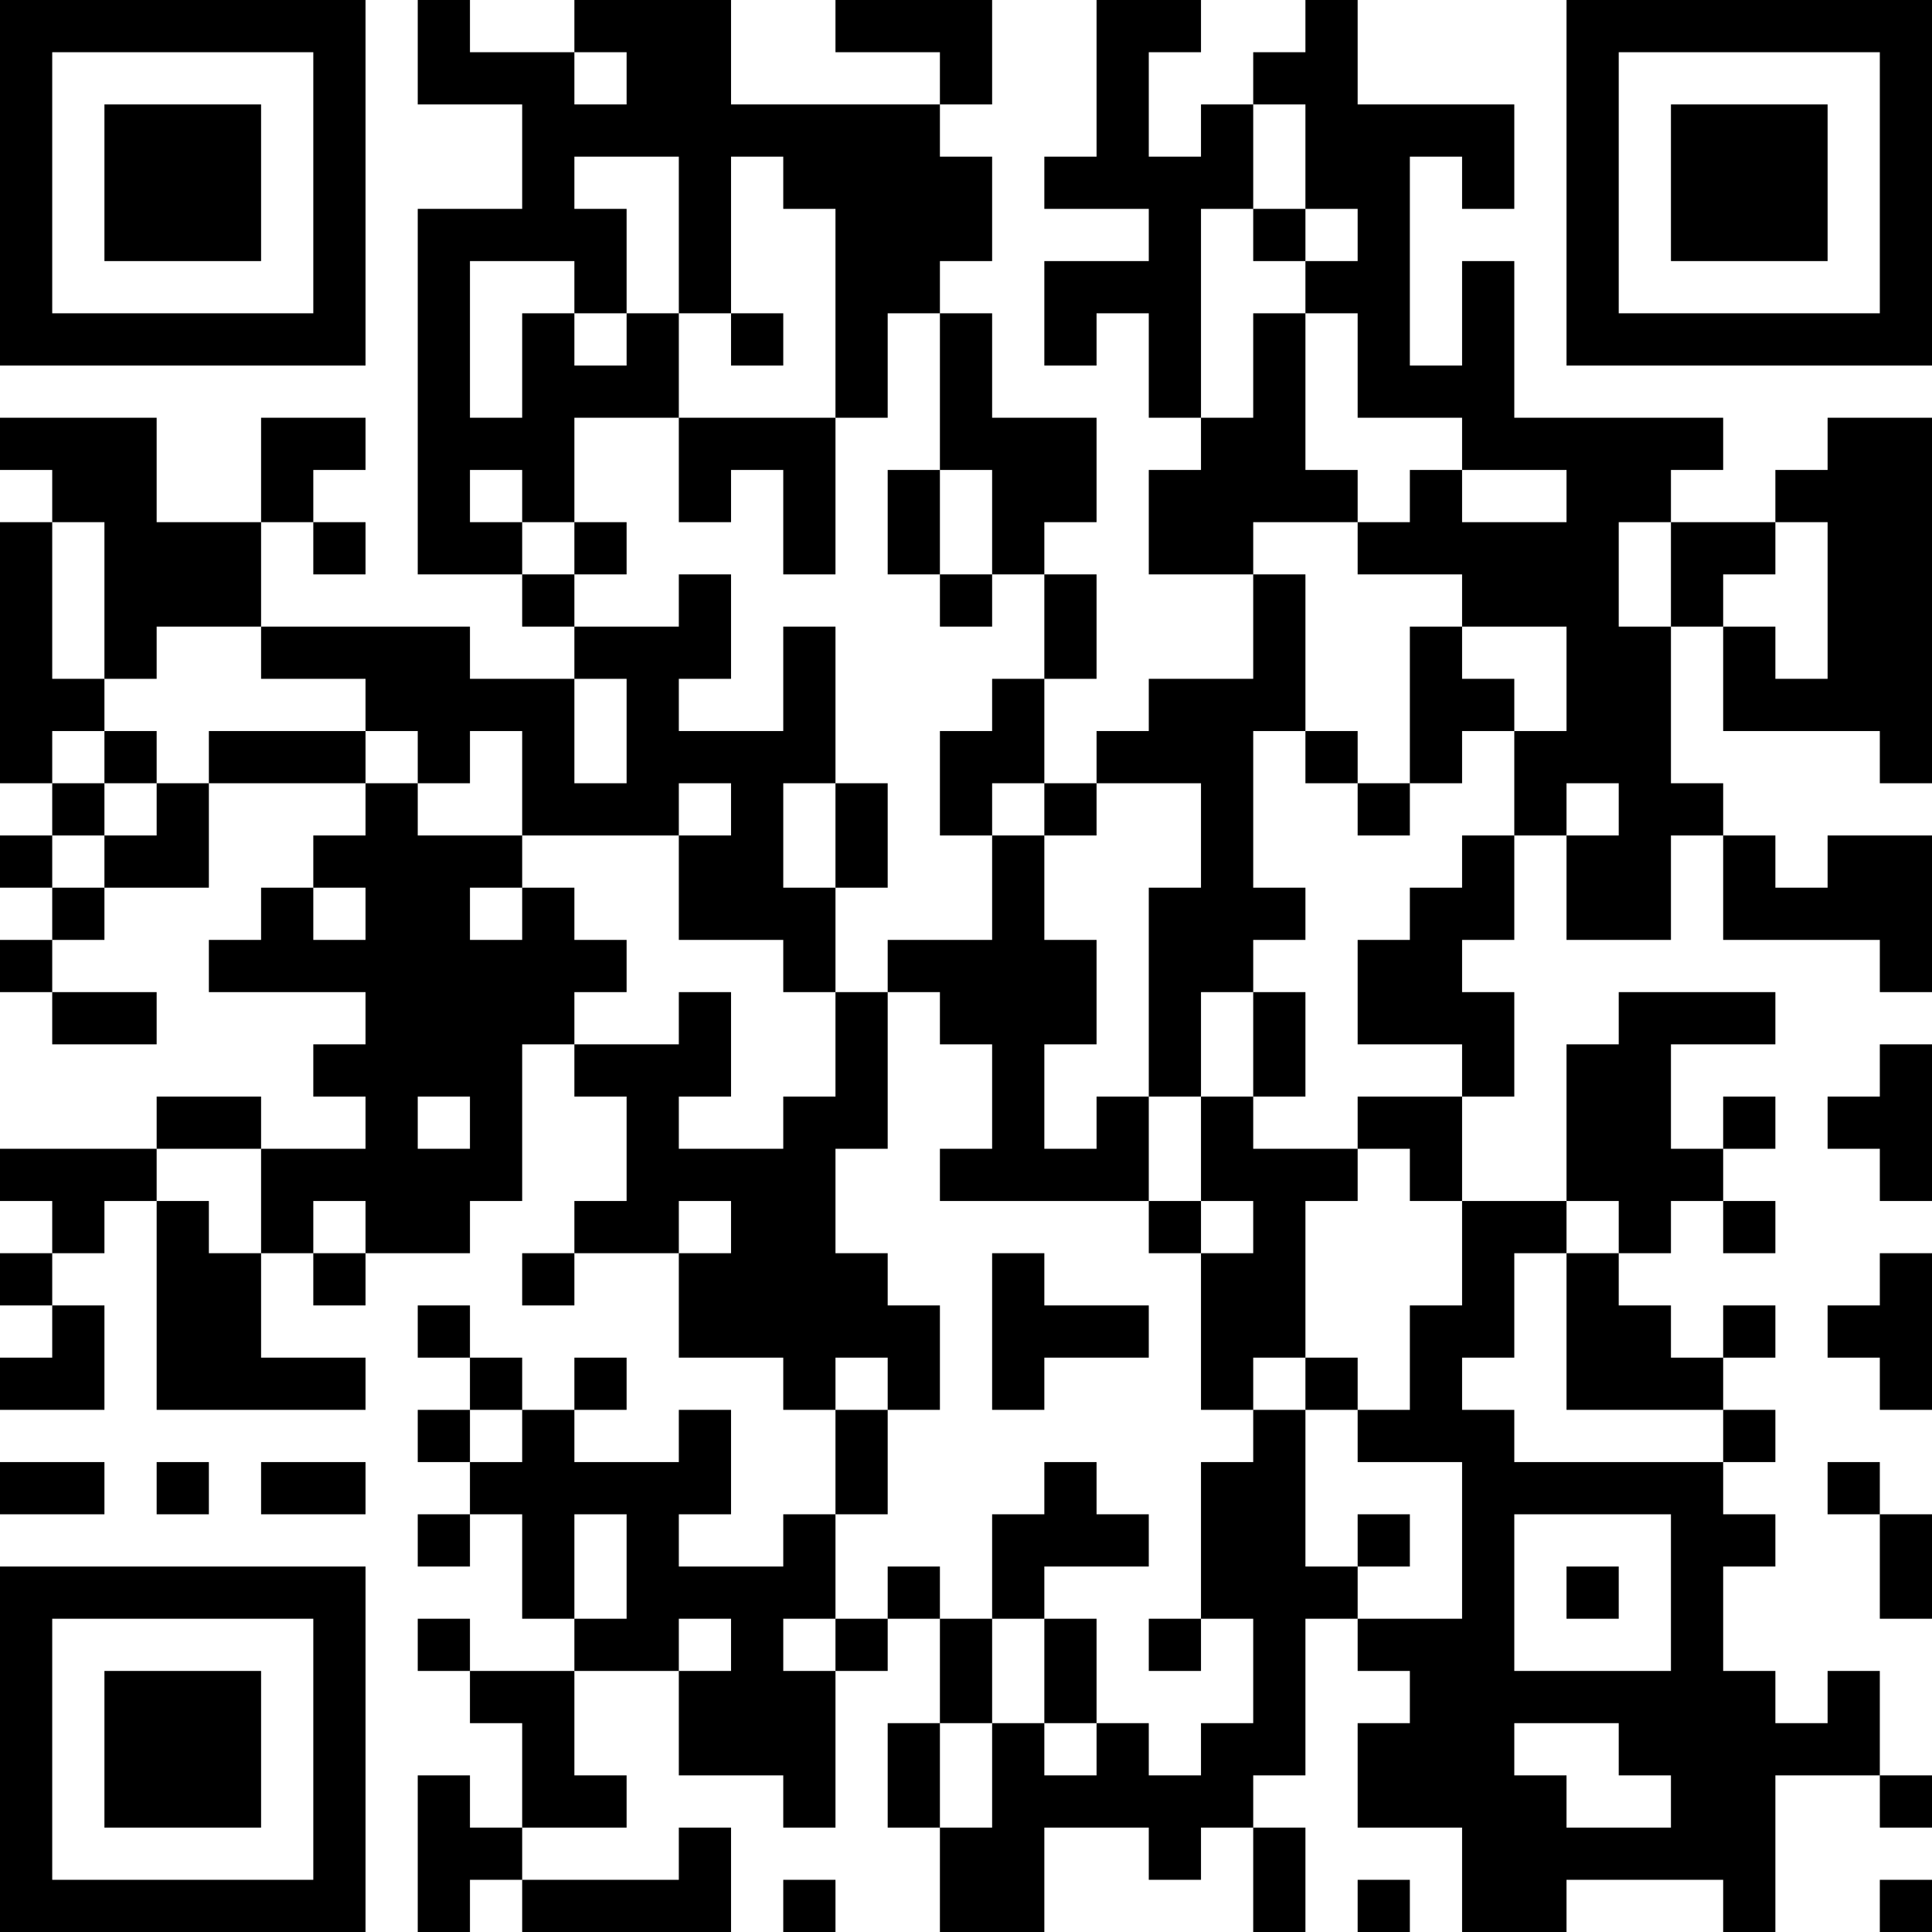 <?xml version="1.0" encoding="UTF-8"?>
<svg xmlns="http://www.w3.org/2000/svg" version="1.1" width="400" height="400" viewBox="0 0 400 400"><rect x="0" y="0" width="400" height="400" fill="#ffffff"/><g transform="scale(10.811)"><g transform="translate(0,0)"><path fill-rule="evenodd" d="M8 0L8 2L10 2L10 4L8 4L8 11L10 11L10 12L11 12L11 13L9 13L9 12L5 12L5 10L6 10L6 11L7 11L7 10L6 10L6 9L7 9L7 8L5 8L5 10L3 10L3 8L0 8L0 9L1 9L1 10L0 10L0 15L1 15L1 16L0 16L0 17L1 17L1 18L0 18L0 19L1 19L1 20L3 20L3 19L1 19L1 18L2 18L2 17L4 17L4 15L7 15L7 16L6 16L6 17L5 17L5 18L4 18L4 19L7 19L7 20L6 20L6 21L7 21L7 22L5 22L5 21L3 21L3 22L0 22L0 23L1 23L1 24L0 24L0 25L1 25L1 26L0 26L0 27L2 27L2 25L1 25L1 24L2 24L2 23L3 23L3 27L7 27L7 26L5 26L5 24L6 24L6 25L7 25L7 24L9 24L9 23L10 23L10 20L11 20L11 21L12 21L12 23L11 23L11 24L10 24L10 25L11 25L11 24L13 24L13 26L15 26L15 27L16 27L16 29L15 29L15 30L13 30L13 29L14 29L14 27L13 27L13 28L11 28L11 27L12 27L12 26L11 26L11 27L10 27L10 26L9 26L9 25L8 25L8 26L9 26L9 27L8 27L8 28L9 28L9 29L8 29L8 30L9 30L9 29L10 29L10 31L11 31L11 32L9 32L9 31L8 31L8 32L9 32L9 33L10 33L10 35L9 35L9 34L8 34L8 37L9 37L9 36L10 36L10 37L14 37L14 35L13 35L13 36L10 36L10 35L12 35L12 34L11 34L11 32L13 32L13 34L15 34L15 35L16 35L16 32L17 32L17 31L18 31L18 33L17 33L17 35L18 35L18 37L20 37L20 35L22 35L22 36L23 36L23 35L24 35L24 37L25 37L25 35L24 35L24 34L25 34L25 31L26 31L26 32L27 32L27 33L26 33L26 35L28 35L28 37L30 37L30 36L33 36L33 37L34 37L34 34L36 34L36 35L37 35L37 34L36 34L36 32L35 32L35 33L34 33L34 32L33 32L33 30L34 30L34 29L33 29L33 28L34 28L34 27L33 27L33 26L34 26L34 25L33 25L33 26L32 26L32 25L31 25L31 24L32 24L32 23L33 23L33 24L34 24L34 23L33 23L33 22L34 22L34 21L33 21L33 22L32 22L32 20L34 20L34 19L31 19L31 20L30 20L30 23L28 23L28 21L29 21L29 19L28 19L28 18L29 18L29 16L30 16L30 18L32 18L32 16L33 16L33 18L36 18L36 19L37 19L37 16L35 16L35 17L34 17L34 16L33 16L33 15L32 15L32 12L33 12L33 14L36 14L36 15L37 15L37 8L35 8L35 9L34 9L34 10L32 10L32 9L33 9L33 8L29 8L29 5L28 5L28 7L27 7L27 3L28 3L28 4L29 4L29 2L26 2L26 0L25 0L25 1L24 1L24 2L23 2L23 3L22 3L22 1L23 1L23 0L21 0L21 3L20 3L20 4L22 4L22 5L20 5L20 7L21 7L21 6L22 6L22 8L23 8L23 9L22 9L22 11L24 11L24 13L22 13L22 14L21 14L21 15L20 15L20 13L21 13L21 11L20 11L20 10L21 10L21 8L19 8L19 6L18 6L18 5L19 5L19 3L18 3L18 2L19 2L19 0L16 0L16 1L18 1L18 2L14 2L14 0L11 0L11 1L9 1L9 0ZM11 1L11 2L12 2L12 1ZM24 2L24 4L23 4L23 8L24 8L24 6L25 6L25 9L26 9L26 10L24 10L24 11L25 11L25 14L24 14L24 17L25 17L25 18L24 18L24 19L23 19L23 21L22 21L22 17L23 17L23 15L21 15L21 16L20 16L20 15L19 15L19 16L18 16L18 14L19 14L19 13L20 13L20 11L19 11L19 9L18 9L18 6L17 6L17 8L16 8L16 4L15 4L15 3L14 3L14 6L13 6L13 3L11 3L11 4L12 4L12 6L11 6L11 5L9 5L9 8L10 8L10 6L11 6L11 7L12 7L12 6L13 6L13 8L11 8L11 10L10 10L10 9L9 9L9 10L10 10L10 11L11 11L11 12L13 12L13 11L14 11L14 13L13 13L13 14L15 14L15 12L16 12L16 15L15 15L15 17L16 17L16 19L15 19L15 18L13 18L13 16L14 16L14 15L13 15L13 16L10 16L10 14L9 14L9 15L8 15L8 14L7 14L7 13L5 13L5 12L3 12L3 13L2 13L2 10L1 10L1 13L2 13L2 14L1 14L1 15L2 15L2 16L1 16L1 17L2 17L2 16L3 16L3 15L4 15L4 14L7 14L7 15L8 15L8 16L10 16L10 17L9 17L9 18L10 18L10 17L11 17L11 18L12 18L12 19L11 19L11 20L13 20L13 19L14 19L14 21L13 21L13 22L15 22L15 21L16 21L16 19L17 19L17 22L16 22L16 24L17 24L17 25L18 25L18 27L17 27L17 26L16 26L16 27L17 27L17 29L16 29L16 31L15 31L15 32L16 32L16 31L17 31L17 30L18 30L18 31L19 31L19 33L18 33L18 35L19 35L19 33L20 33L20 34L21 34L21 33L22 33L22 34L23 34L23 33L24 33L24 31L23 31L23 28L24 28L24 27L25 27L25 30L26 30L26 31L28 31L28 28L26 28L26 27L27 27L27 25L28 25L28 23L27 23L27 22L26 22L26 21L28 21L28 20L26 20L26 18L27 18L27 17L28 17L28 16L29 16L29 14L30 14L30 12L28 12L28 11L26 11L26 10L27 10L27 9L28 9L28 10L30 10L30 9L28 9L28 8L26 8L26 6L25 6L25 5L26 5L26 4L25 4L25 2ZM24 4L24 5L25 5L25 4ZM14 6L14 7L15 7L15 6ZM13 8L13 10L14 10L14 9L15 9L15 11L16 11L16 8ZM17 9L17 11L18 11L18 12L19 12L19 11L18 11L18 9ZM11 10L11 11L12 11L12 10ZM31 10L31 12L32 12L32 10ZM34 10L34 11L33 11L33 12L34 12L34 13L35 13L35 10ZM27 12L27 15L26 15L26 14L25 14L25 15L26 15L26 16L27 16L27 15L28 15L28 14L29 14L29 13L28 13L28 12ZM11 13L11 15L12 15L12 13ZM2 14L2 15L3 15L3 14ZM16 15L16 17L17 17L17 15ZM30 15L30 16L31 16L31 15ZM19 16L19 18L17 18L17 19L18 19L18 20L19 20L19 22L18 22L18 23L22 23L22 24L23 24L23 27L24 27L24 26L25 26L25 27L26 27L26 26L25 26L25 23L26 23L26 22L24 22L24 21L25 21L25 19L24 19L24 21L23 21L23 23L22 23L22 21L21 21L21 22L20 22L20 20L21 20L21 18L20 18L20 16ZM6 17L6 18L7 18L7 17ZM36 20L36 21L35 21L35 22L36 22L36 23L37 23L37 20ZM8 21L8 22L9 22L9 21ZM3 22L3 23L4 23L4 24L5 24L5 22ZM6 23L6 24L7 24L7 23ZM13 23L13 24L14 24L14 23ZM23 23L23 24L24 24L24 23ZM30 23L30 24L29 24L29 26L28 26L28 27L29 27L29 28L33 28L33 27L30 27L30 24L31 24L31 23ZM19 24L19 27L20 27L20 26L22 26L22 25L20 25L20 24ZM36 24L36 25L35 25L35 26L36 26L36 27L37 27L37 24ZM9 27L9 28L10 28L10 27ZM0 28L0 29L2 29L2 28ZM3 28L3 29L4 29L4 28ZM5 28L5 29L7 29L7 28ZM20 28L20 29L19 29L19 31L20 31L20 33L21 33L21 31L20 31L20 30L22 30L22 29L21 29L21 28ZM35 28L35 29L36 29L36 31L37 31L37 29L36 29L36 28ZM11 29L11 31L12 31L12 29ZM26 29L26 30L27 30L27 29ZM29 29L29 32L32 32L32 29ZM30 30L30 31L31 31L31 30ZM13 31L13 32L14 32L14 31ZM22 31L22 32L23 32L23 31ZM29 33L29 34L30 34L30 35L32 35L32 34L31 34L31 33ZM15 36L15 37L16 37L16 36ZM26 36L26 37L27 37L27 36ZM36 36L36 37L37 37L37 36ZM0 0L0 7L7 7L7 0ZM1 1L1 6L6 6L6 1ZM2 2L2 5L5 5L5 2ZM30 0L30 7L37 7L37 0ZM31 1L31 6L36 6L36 1ZM32 2L32 5L35 5L35 2ZM0 30L0 37L7 37L7 30ZM1 31L1 36L6 36L6 31ZM2 32L2 35L5 35L5 32Z" fill="#000000"/></g></g></svg>
